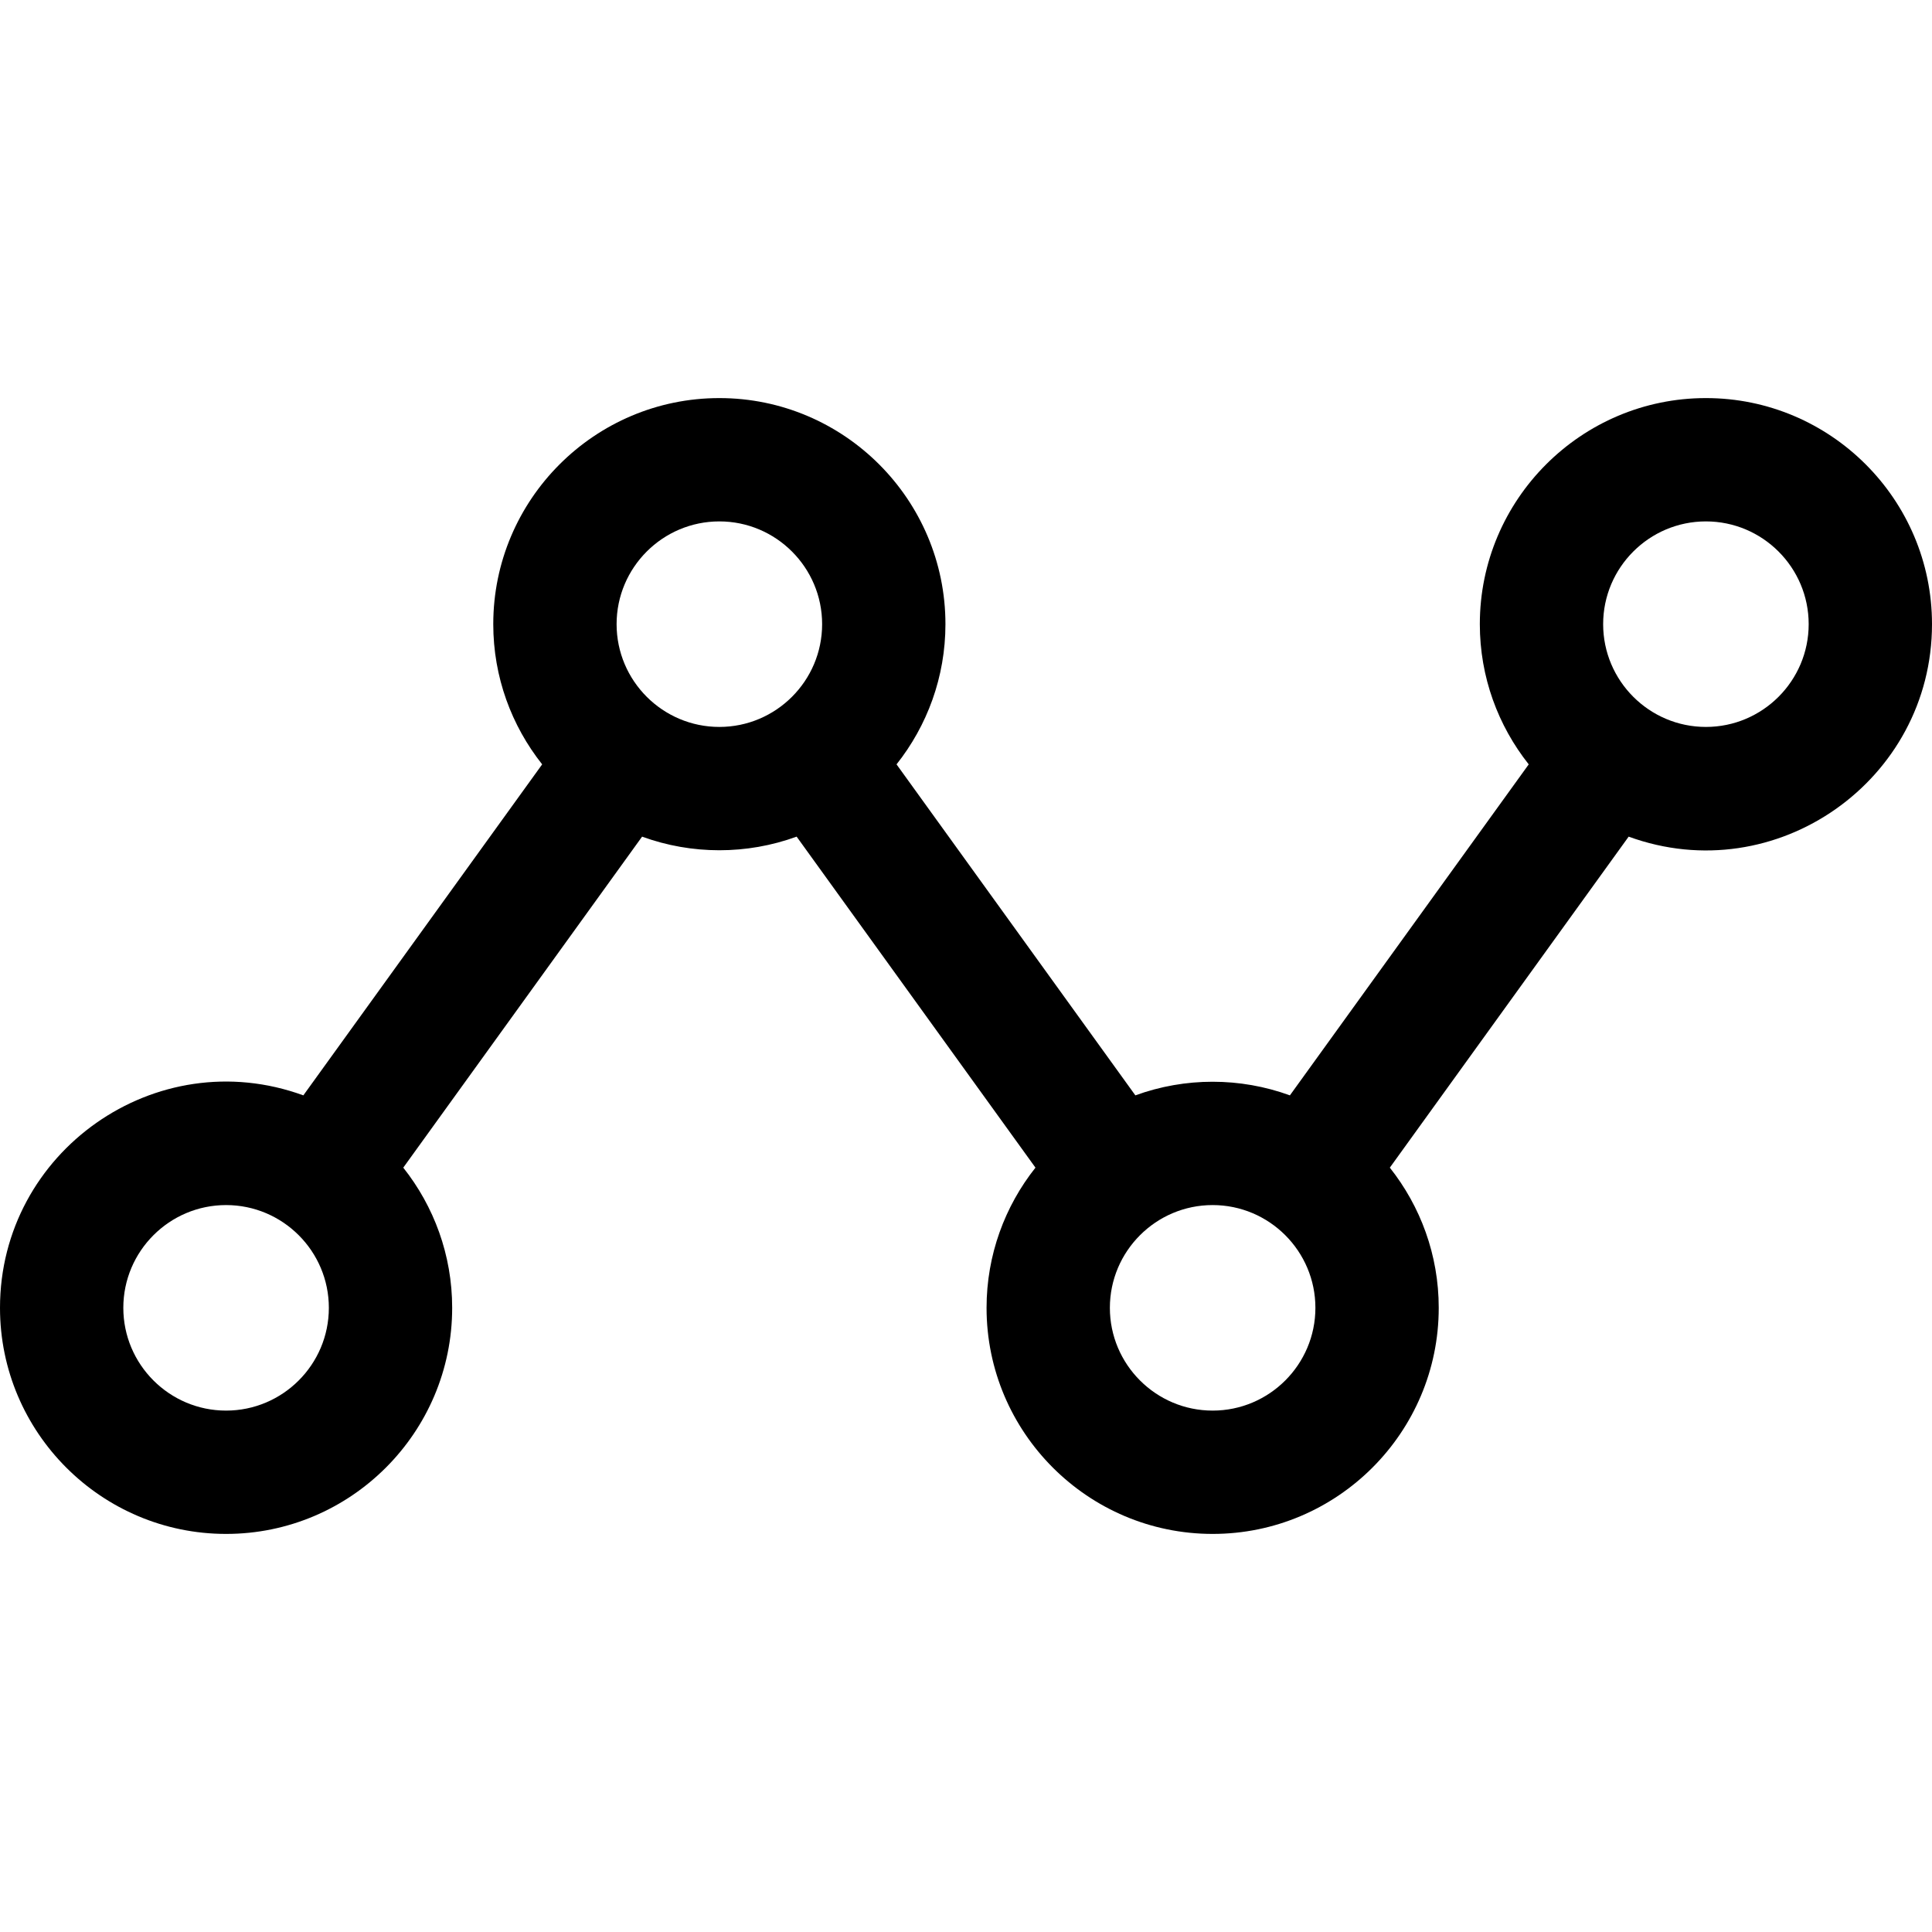 <?xml version="1.0" encoding="iso-8859-1"?>
<!-- Uploaded to: SVG Repo, www.svgrepo.com, Generator: SVG Repo Mixer Tools -->
<svg fill="#000000" height="800px" width="800px" version="1.1" id="Layer_1" xmlns="http://www.w3.org/2000/svg" xmlns:xlink="http://www.w3.org/1999/xlink" 
	 viewBox="0 0 512 512" xml:space="preserve">
<g>
	<g>
		<path d="M452.085,105.496c-33.037,0-59.915,26.878-59.915,59.915c0,14.026,4.857,26.93,12.96,37.151l-63.291,87.72
			c-13.177-4.807-27.755-4.816-40.956,0l-63.291-87.72c8.103-10.22,12.96-23.125,12.96-37.15c0-33.037-26.878-59.915-59.915-59.915
			s-59.915,26.878-59.915,59.915c0,14.026,4.857,26.93,12.96,37.15l-63.291,87.72C41.325,276.029,0,305.194,0,346.589
			c0,33.037,26.878,59.915,59.915,59.915c33.037,0,59.915-26.878,59.915-59.915c0-14.026-4.857-26.93-12.96-37.15l63.291-87.72
			c13.177,4.807,27.755,4.816,40.956,0l63.291,87.72c-8.103,10.22-12.96,23.125-12.96,37.15c0,33.037,26.878,59.915,59.915,59.915
			c33.037,0,59.915-26.878,59.915-59.915c0-14.026-4.857-26.93-12.96-37.15l63.291-87.72C470.674,235.971,512,206.806,512,165.411
			C512,132.374,485.122,105.496,452.085,105.496z M59.915,373.823c-15.017,0-27.234-12.217-27.234-27.234
			c0-15.017,12.217-27.234,27.234-27.234s27.234,12.217,27.234,27.234C87.149,361.606,74.932,373.823,59.915,373.823z
			 M190.638,192.645c-15.017,0-27.234-12.217-27.234-27.234c0-15.017,12.217-27.234,27.234-27.234s27.234,12.217,27.234,27.234
			C217.872,180.428,205.655,192.645,190.638,192.645z M321.362,373.823c-15.017,0-27.234-12.217-27.234-27.234
			c0-15.017,12.217-27.234,27.234-27.234s27.234,12.217,27.234,27.234C348.596,361.606,336.379,373.823,321.362,373.823z
			 M452.085,192.645c-15.017,0-27.234-12.217-27.234-27.234c0-15.017,12.217-27.234,27.234-27.234
			c15.017,0,27.234,12.217,27.234,27.234C479.319,180.428,467.102,192.645,452.085,192.645z"/>
	</g>
</g>
</svg>